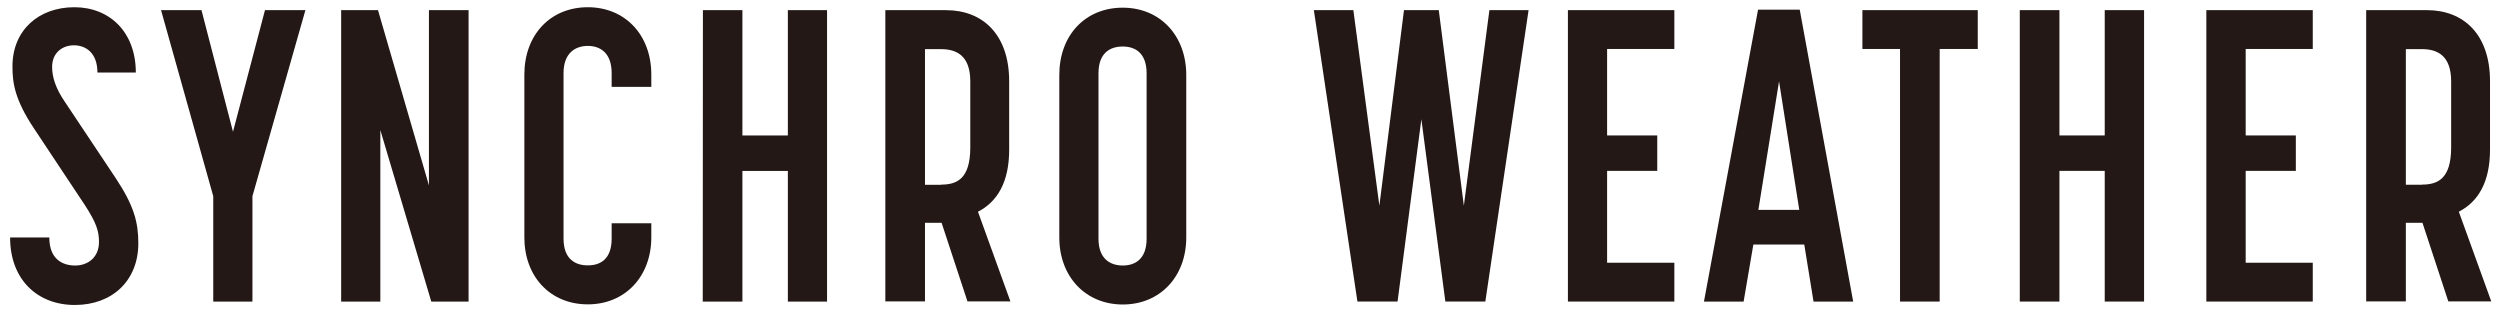 <svg width="183" height="23" viewBox="0 0 183 23" fill="none" xmlns="http://www.w3.org/2000/svg">
<path d="M0.74 17.383H3.609C3.609 18.962 4.561 19.436 5.502 19.436C6.454 19.436 7.246 18.827 7.246 17.71C7.246 16.898 7.039 16.289 6.213 15.014L2.484 9.396C1.096 7.309 0.912 6.102 0.912 4.861C0.912 2.199 2.84 0.529 5.444 0.529C8.026 0.529 9.942 2.346 9.942 5.312H7.131C7.131 3.835 6.247 3.316 5.41 3.316C4.572 3.316 3.815 3.857 3.815 4.895C3.815 5.617 4.056 6.44 4.733 7.433L8.462 13.028C9.827 15.082 10.125 16.3 10.125 17.812C10.125 20.53 8.232 22.324 5.479 22.324C2.725 22.324 0.74 20.451 0.74 17.394" fill="#231815"/>
<path d="M15.61 14.36L11.789 0.744H14.749L17.055 9.645L19.396 0.744H22.356L18.478 14.36V22.076H15.61V14.36Z" fill="#231815"/>
<path d="M24.973 0.744H27.669L31.398 13.57V0.744H34.3V22.076H31.57L27.841 9.521V22.076H24.973V0.744Z" fill="#231815"/>
<path d="M38.383 17.383V5.459C38.383 2.56 40.276 0.529 43.029 0.529C45.76 0.529 47.676 2.56 47.676 5.459V6.361H44.773V5.357C44.773 3.846 43.913 3.361 43.029 3.361C42.146 3.361 41.251 3.846 41.251 5.357V17.462C41.251 18.974 42.112 19.425 43.029 19.425C43.947 19.425 44.773 18.974 44.773 17.462V16.345H47.676V17.372C47.676 20.248 45.749 22.279 43.029 22.279C40.276 22.279 38.383 20.248 38.383 17.372" fill="#231815"/>
<path d="M51.453 0.744H54.344V9.915H57.671V0.744H60.54V22.076H57.671V12.51H54.344V22.076H51.441L51.453 0.744Z" fill="#231815"/>
<path d="M64.807 0.744H69.247C71.966 0.744 73.871 2.56 73.871 5.944V10.964C73.871 13.356 72.987 14.777 71.587 15.499L73.962 22.064H70.819L68.925 16.311H67.709V22.064H64.807V0.732M68.891 13.514C70.016 13.514 71.025 13.119 71.025 10.795V5.955C71.025 4.049 69.993 3.598 68.891 3.598H67.709V13.525H68.891V13.514Z" fill="#231815"/>
<path d="M77.541 17.382V5.492C77.541 2.582 79.434 0.562 82.188 0.562C84.907 0.562 86.834 2.593 86.834 5.492V17.382C86.834 20.259 84.907 22.289 82.188 22.289C79.469 22.289 77.541 20.259 77.541 17.382ZM83.932 17.473V5.368C83.932 3.89 83.106 3.405 82.188 3.405C81.235 3.405 80.409 3.89 80.409 5.368V17.473C80.409 18.95 81.27 19.435 82.188 19.435C83.106 19.435 83.932 18.95 83.932 17.473Z" fill="#231815"/>
<path d="M96.174 0.742H99.065L100.97 15.058L102.771 0.742H105.318L107.154 15.058L109.024 0.742H111.892L108.726 22.074H105.8L104.044 8.729L102.301 22.074H99.363L96.174 0.742Z" fill="#231815"/>
<path d="M114.771 0.742H122.562V3.585H117.64V9.914H121.311V12.508H117.64V19.232H122.562V22.074H114.771V0.742Z" fill="#231815"/>
<path d="M128.689 0.709H131.741L135.653 22.075H132.75L132.073 17.901H128.345L127.633 22.075H124.73L128.689 0.709ZM131.706 15.363L130.226 5.955L128.712 15.363H131.706Z" fill="#231815"/>
<path d="M139.082 3.585H136.328V0.742H144.772V3.585H141.984V22.074H139.082V3.585Z" fill="#231815"/>
<path d="M147.848 0.742H150.75V9.914H154.066V0.742H156.946V22.074H154.066V12.508H150.75V22.074H147.848V0.742Z" fill="#231815"/>
<path d="M161.504 0.742H169.294V3.585H164.384V9.914H168.055V12.508H164.384V19.232H169.294V22.074H161.504V0.742Z" fill="#231815"/>
<path d="M173.205 0.742H177.645C180.376 0.742 182.269 2.558 182.269 5.942V10.962C182.269 13.354 181.385 14.775 179.986 15.497L182.361 22.062H179.217L177.324 16.309H176.108V22.062H173.205V0.73M177.29 13.512C178.414 13.512 179.424 13.117 179.424 10.793V5.954C179.424 4.047 178.391 3.596 177.29 3.596H176.108V13.523H177.29V13.512Z" fill="#231815"/>
</svg>
